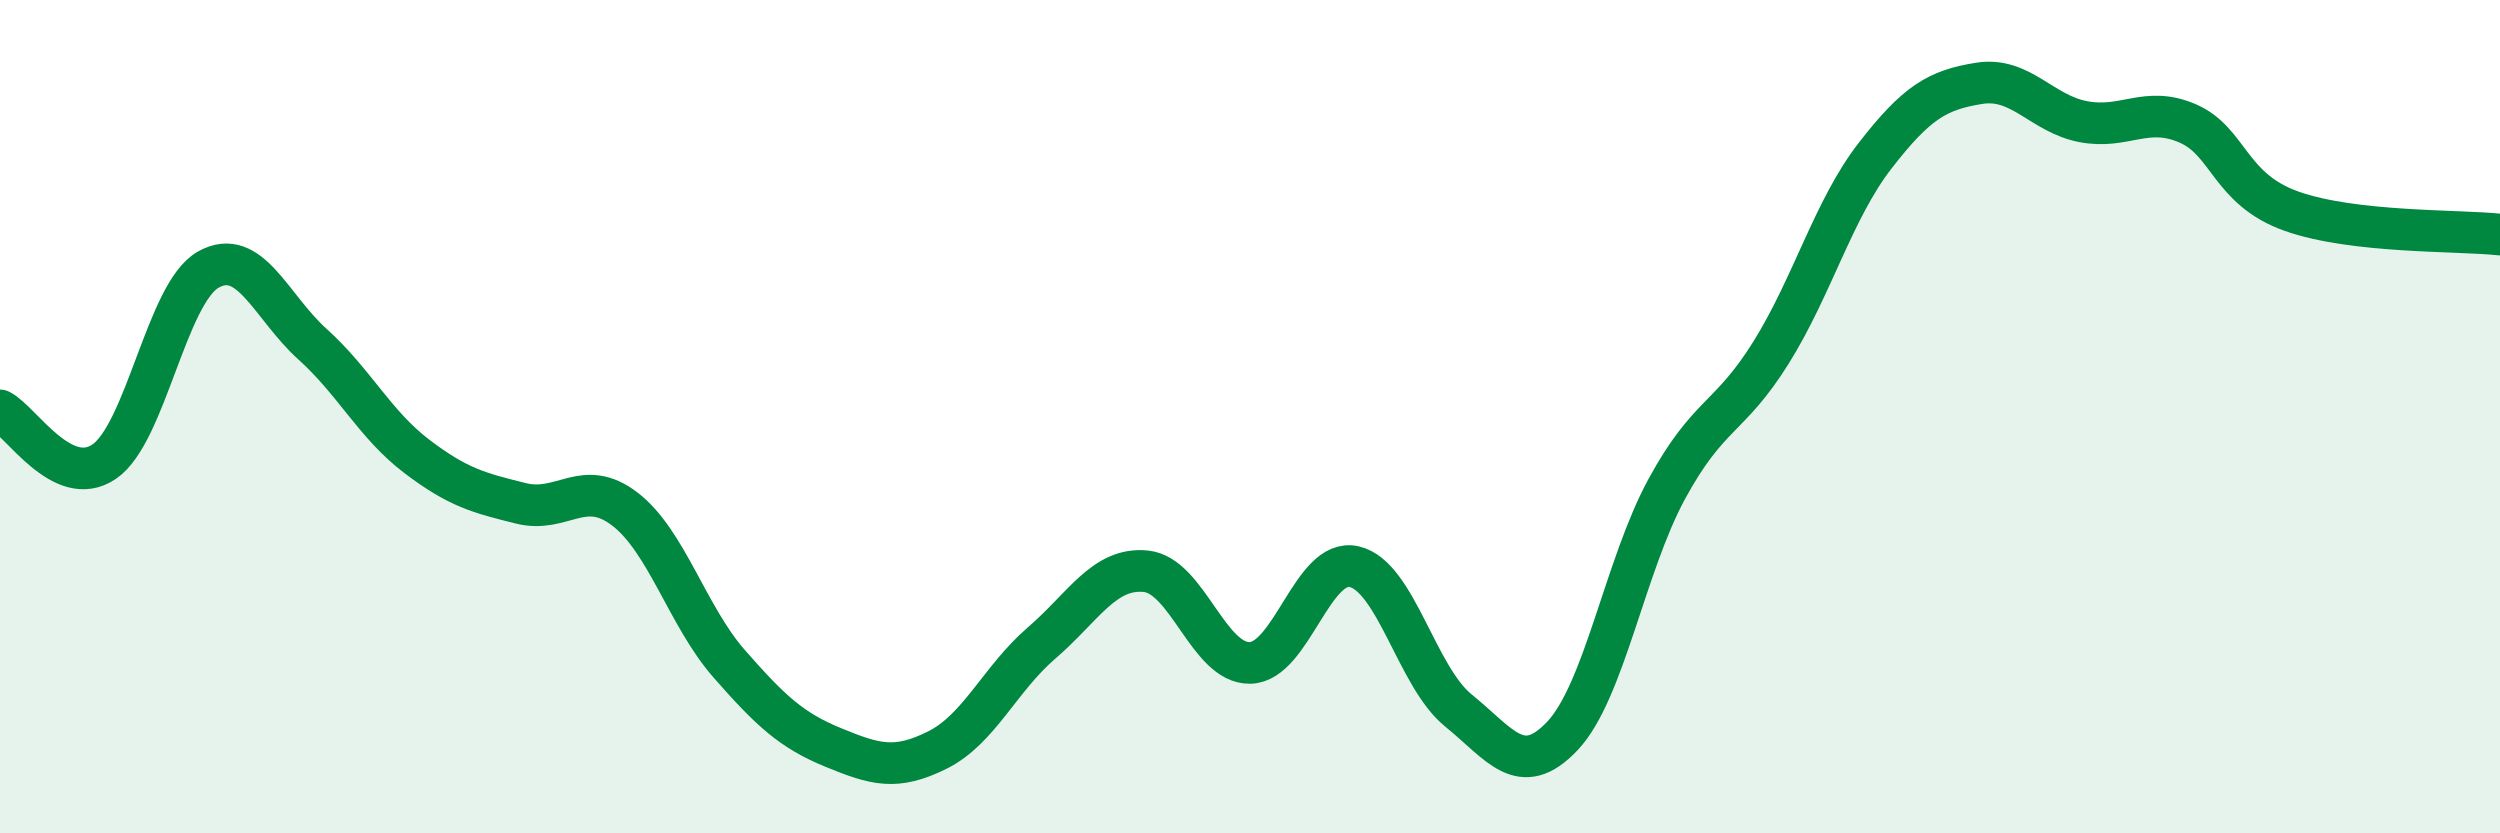 
    <svg width="60" height="20" viewBox="0 0 60 20" xmlns="http://www.w3.org/2000/svg">
      <path
        d="M 0,9.85 C 0.5,10.1 1.5,11.76 2.5,11.08 C 3.5,10.4 4,7.03 5,6.47 C 6,5.91 6.5,7.36 7.5,8.26 C 8.5,9.16 9,10.19 10,10.95 C 11,11.71 11.5,11.83 12.5,12.08 C 13.5,12.33 14,11.45 15,12.22 C 16,12.99 16.5,14.79 17.5,15.93 C 18.5,17.07 19,17.53 20,17.94 C 21,18.35 21.5,18.5 22.5,18 C 23.5,17.5 24,16.29 25,15.43 C 26,14.57 26.5,13.61 27.5,13.71 C 28.5,13.81 29,15.93 30,15.91 C 31,15.89 31.5,13.37 32.5,13.6 C 33.5,13.83 34,16.24 35,17.05 C 36,17.86 36.5,18.72 37.5,17.66 C 38.5,16.6 39,13.58 40,11.74 C 41,9.9 41.5,10.07 42.5,8.47 C 43.5,6.87 44,5.03 45,3.74 C 46,2.45 46.5,2.16 47.5,2 C 48.5,1.84 49,2.73 50,2.92 C 51,3.11 51.5,2.53 52.5,2.96 C 53.5,3.39 53.5,4.54 55,5.07 C 56.5,5.6 59,5.52 60,5.63L60 20L0 20Z"
        fill="#008740"
        opacity="0.1"
        stroke-linecap="round"
        stroke-linejoin="round"
      />
      <path
        d="M 0,9.85 C 0.5,10.1 1.5,11.76 2.5,11.08 C 3.5,10.4 4,7.03 5,6.47 C 6,5.91 6.5,7.36 7.5,8.26 C 8.5,9.16 9,10.19 10,10.95 C 11,11.71 11.5,11.83 12.5,12.08 C 13.5,12.33 14,11.45 15,12.22 C 16,12.99 16.5,14.79 17.5,15.93 C 18.5,17.07 19,17.53 20,17.94 C 21,18.35 21.5,18.5 22.5,18 C 23.5,17.5 24,16.29 25,15.43 C 26,14.57 26.5,13.61 27.5,13.71 C 28.5,13.81 29,15.93 30,15.91 C 31,15.89 31.5,13.37 32.5,13.6 C 33.5,13.83 34,16.24 35,17.05 C 36,17.86 36.5,18.72 37.5,17.66 C 38.5,16.6 39,13.58 40,11.74 C 41,9.9 41.5,10.07 42.5,8.47 C 43.5,6.87 44,5.03 45,3.74 C 46,2.45 46.5,2.16 47.5,2 C 48.5,1.84 49,2.73 50,2.92 C 51,3.11 51.5,2.53 52.5,2.96 C 53.5,3.39 53.5,4.54 55,5.07 C 56.5,5.6 59,5.52 60,5.63"
        stroke="#008740"
        stroke-width="1"
        fill="none"
        stroke-linecap="round"
        stroke-linejoin="round"
      />
    </svg>
  
